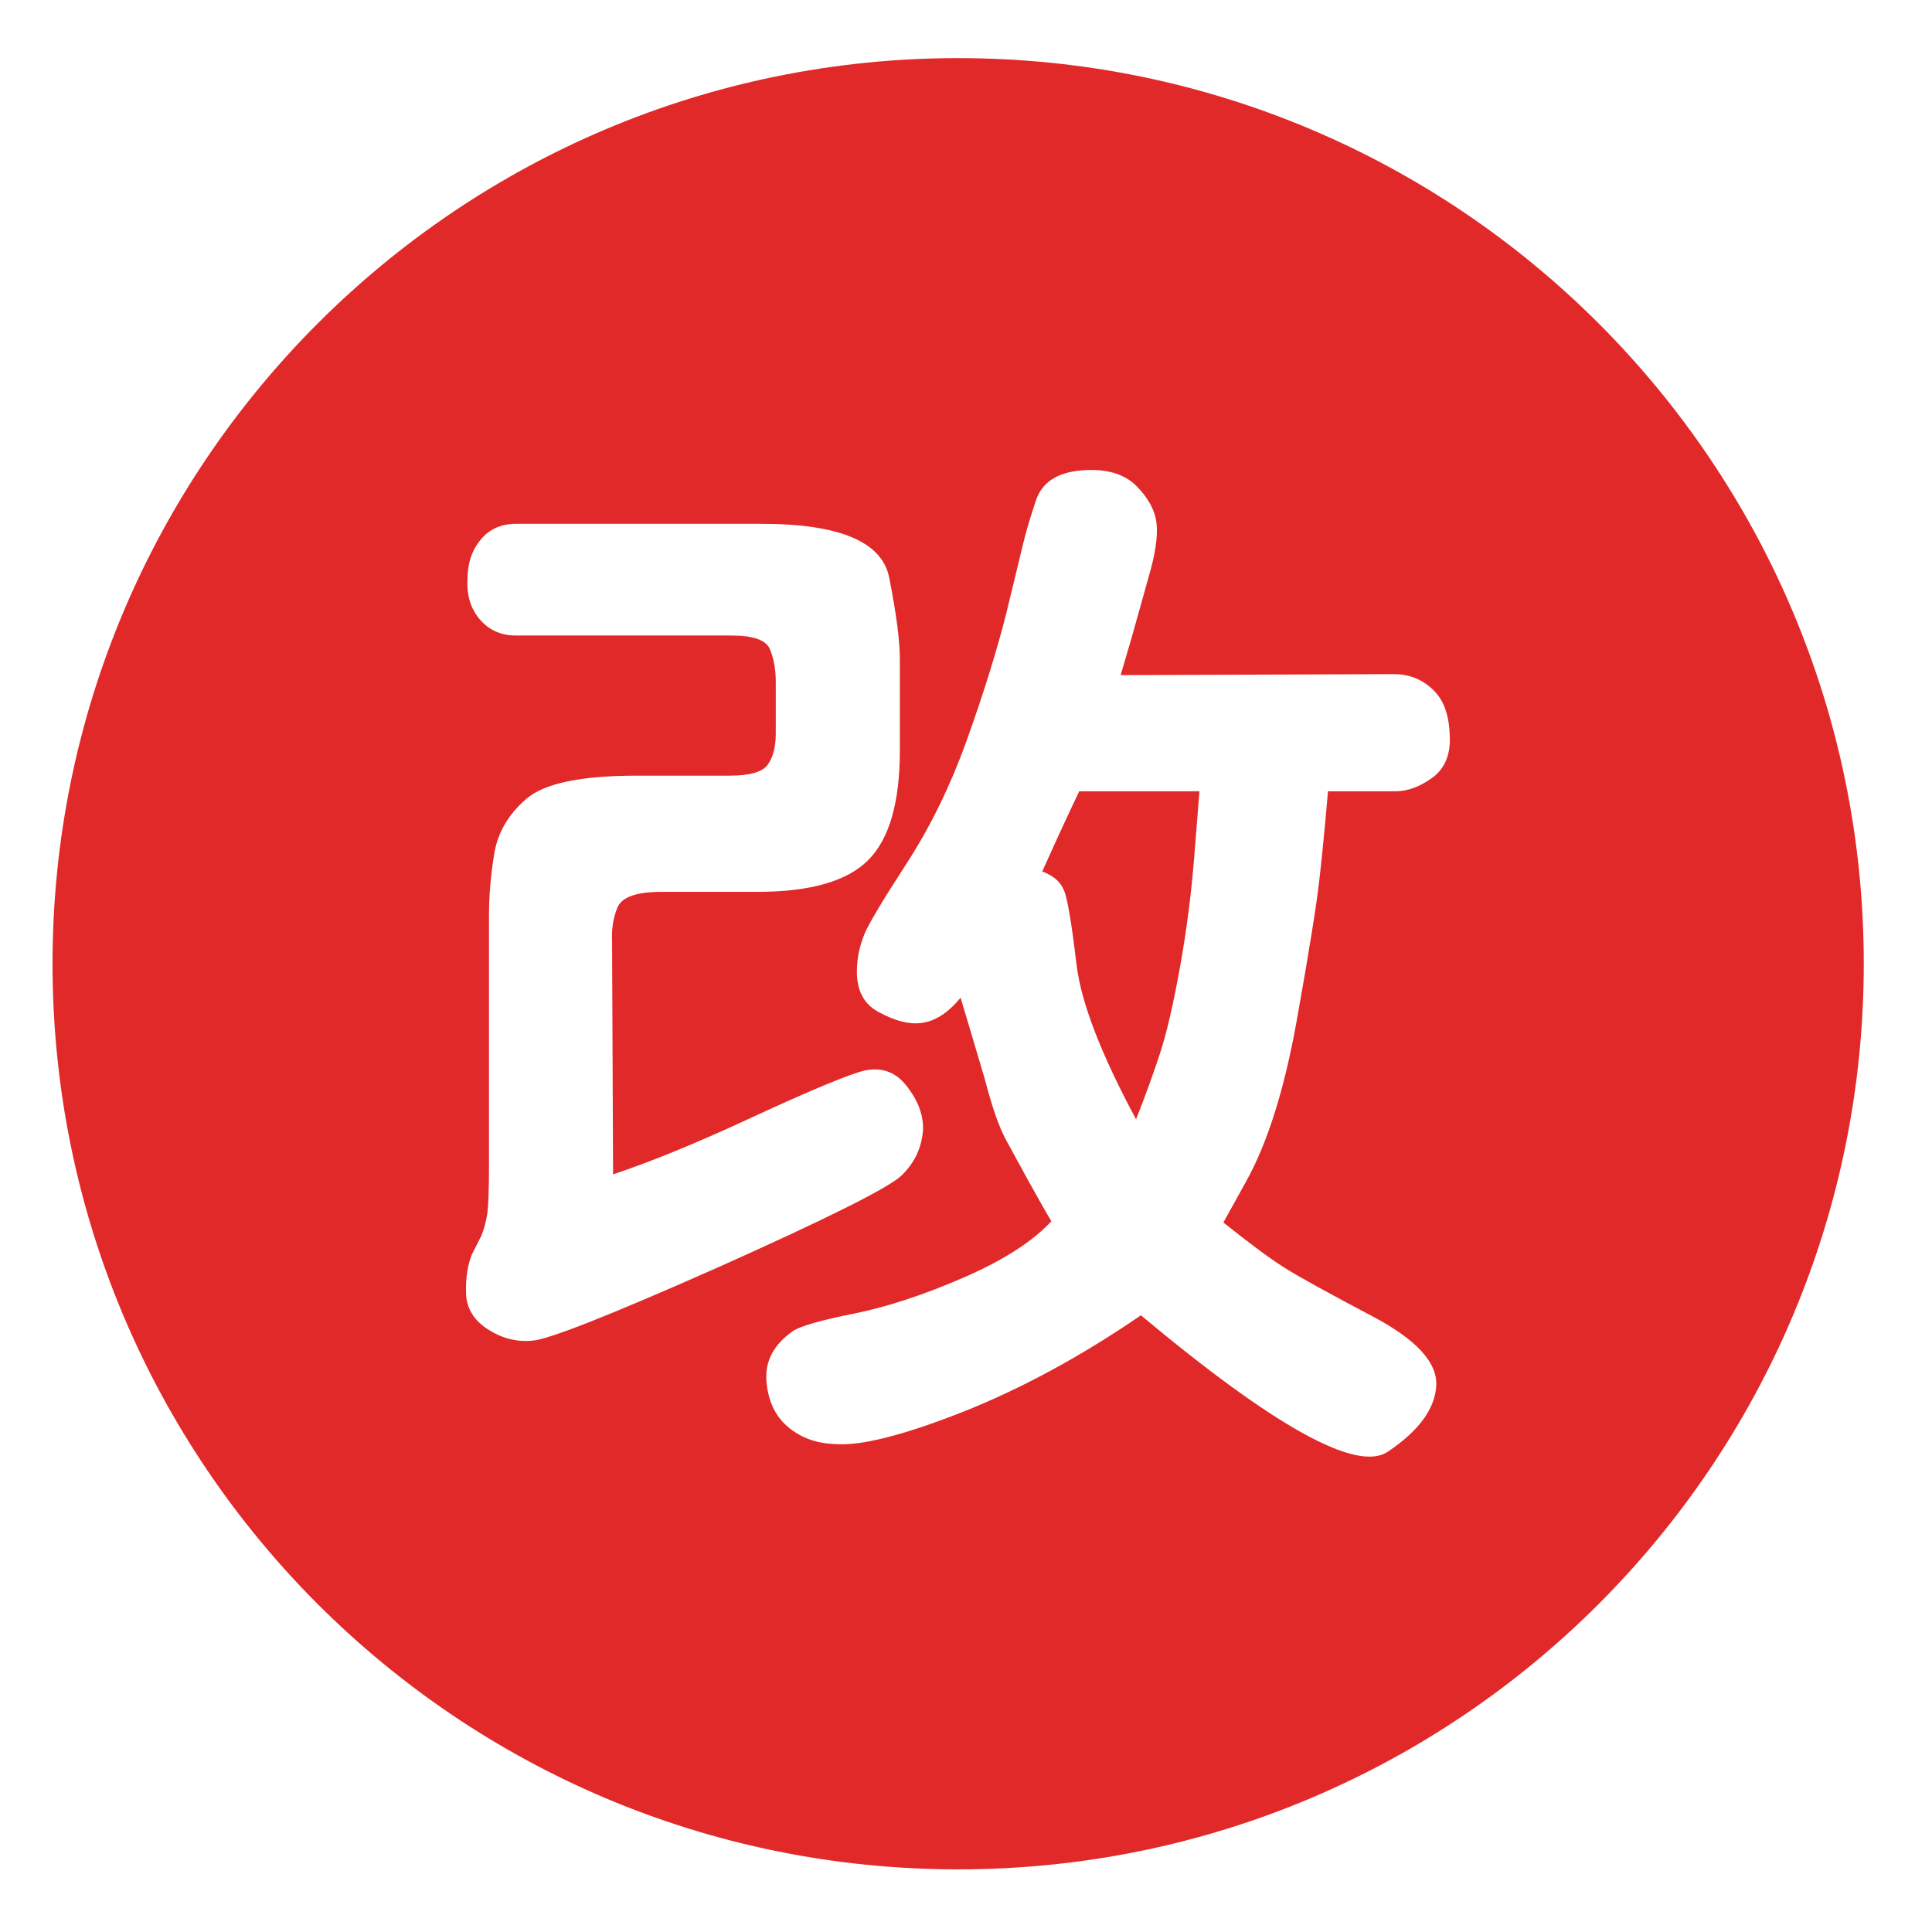 <svg xmlns="http://www.w3.org/2000/svg" xmlns:xlink="http://www.w3.org/1999/xlink" width="128" height="128" viewBox="0 0 128 128" fill="none">
<rect x="0" y="0" width="0" height="0" fill="rgba(249, 249, 249, 1)" />
<path d="M69.051 57.741C69.845 58.024 70.343 58.495 70.558 59.167C70.773 59.84 71.029 61.428 71.325 63.917C71.621 66.407 72.939 69.824 75.267 74.157C75.873 72.623 76.398 71.183 76.842 69.824C77.286 68.479 77.73 66.568 78.174 64.092C78.618 61.63 78.927 59.208 79.116 56.826L79.466 52.426L71.5 52.426C70.652 54.202 69.845 55.965 69.051 57.741ZM63.48 3.85C30.352 3.85 3.48 30.708 3.48 63.85C3.48 96.992 30.338 123.85 63.48 123.85C96.622 123.85 123.48 96.992 123.48 63.85C123.48 30.708 96.622 3.85 63.48 3.85ZM35.236 88.824C34.213 88.918 33.231 88.663 32.303 88.057C31.374 87.452 30.89 86.644 30.876 85.649C30.849 84.653 30.984 83.792 31.267 83.105L31.899 81.854C32.087 81.383 32.208 80.899 32.289 80.387C32.356 79.876 32.397 78.786 32.397 77.104L32.397 60.607C32.397 59.302 32.518 57.956 32.747 56.557C32.975 55.157 33.689 53.946 34.873 52.924C36.057 51.901 38.492 51.39 42.179 51.39L48.329 51.39C49.674 51.39 50.535 51.148 50.872 50.65C51.222 50.165 51.397 49.479 51.397 48.591L51.397 45.173C51.397 44.339 51.262 43.612 51.006 43.007C50.751 42.401 49.903 42.105 48.463 42.105L34.186 42.105C33.204 42.105 32.41 41.755 31.805 41.056C31.199 40.356 30.917 39.468 30.971 38.405C30.971 37.328 31.267 36.454 31.845 35.754C32.424 35.054 33.204 34.705 34.186 34.705L50.468 34.705C55.635 34.705 58.461 35.902 58.918 38.297C59.389 40.692 59.618 42.482 59.618 43.639L59.618 49.721C59.618 53.166 58.918 55.588 57.519 56.987C56.12 58.387 53.671 59.087 50.186 59.087L43.834 59.087C42.152 59.087 41.184 59.437 40.901 60.136C40.618 60.836 40.511 61.576 40.551 62.37L40.618 77.804C43.135 76.969 46.149 75.732 49.661 74.103C53.173 72.475 55.581 71.453 56.887 71.035C58.192 70.618 59.241 70.914 60.035 71.91C60.829 72.906 61.193 73.902 61.152 74.884C61.058 76.055 60.587 77.037 59.753 77.858C58.918 78.678 54.868 80.697 47.629 83.94C40.403 87.142 36.259 88.784 35.236 88.824ZM94.9 51.524C94.065 52.13 93.245 52.426 92.451 52.426L87.983 52.426C87.795 54.619 87.606 56.543 87.418 58.225C87.23 59.907 86.732 63.029 85.911 67.618C85.09 72.206 83.96 75.785 82.52 78.342L81.053 80.993C82.736 82.338 84.068 83.334 85.063 83.967C86.059 84.599 88.024 85.675 90.93 87.21C93.837 88.743 95.249 90.278 95.155 91.825C95.061 93.359 93.985 94.812 91.939 96.185C89.894 97.557 84.444 94.543 75.59 87.142C71.581 89.887 67.624 92.027 63.709 93.574C59.793 95.108 57.008 95.808 55.326 95.673C54.074 95.633 53.025 95.243 52.177 94.516C51.343 93.789 50.872 92.78 50.778 91.475C50.683 90.17 51.262 89.08 52.527 88.192C52.998 87.869 54.33 87.479 56.55 87.035C58.757 86.591 61.179 85.797 63.816 84.653C66.454 83.509 68.391 82.271 69.656 80.912C69.185 80.118 68.688 79.23 68.149 78.261C67.611 77.279 67.113 76.364 66.642 75.503C66.171 74.642 65.714 73.296 65.243 71.48L63.642 66.097C62.807 67.12 61.919 67.685 60.991 67.779C60.197 67.873 59.268 67.631 58.192 67.039C57.115 66.46 56.658 65.397 56.792 63.864C56.833 63.218 57.008 62.545 57.277 61.872C57.559 61.199 58.488 59.638 60.076 57.189C61.663 54.74 62.982 52.022 64.059 49.022C65.135 46.021 65.996 43.262 66.642 40.746L67.759 36.131C67.947 35.337 68.23 34.355 68.634 33.157C69.024 31.973 70.033 31.3 71.634 31.166C73.236 31.031 74.447 31.367 75.267 32.175C76.088 32.995 76.532 33.83 76.626 34.691C76.721 35.552 76.532 36.777 76.061 38.364L74.945 42.347L74.245 44.729L92.343 44.662C93.325 44.662 94.173 44.985 94.886 45.644C95.613 46.303 95.99 47.286 96.043 48.618C96.138 49.95 95.734 50.919 94.9 51.524Z"   fill="#E22929" >
</path>
</svg>
